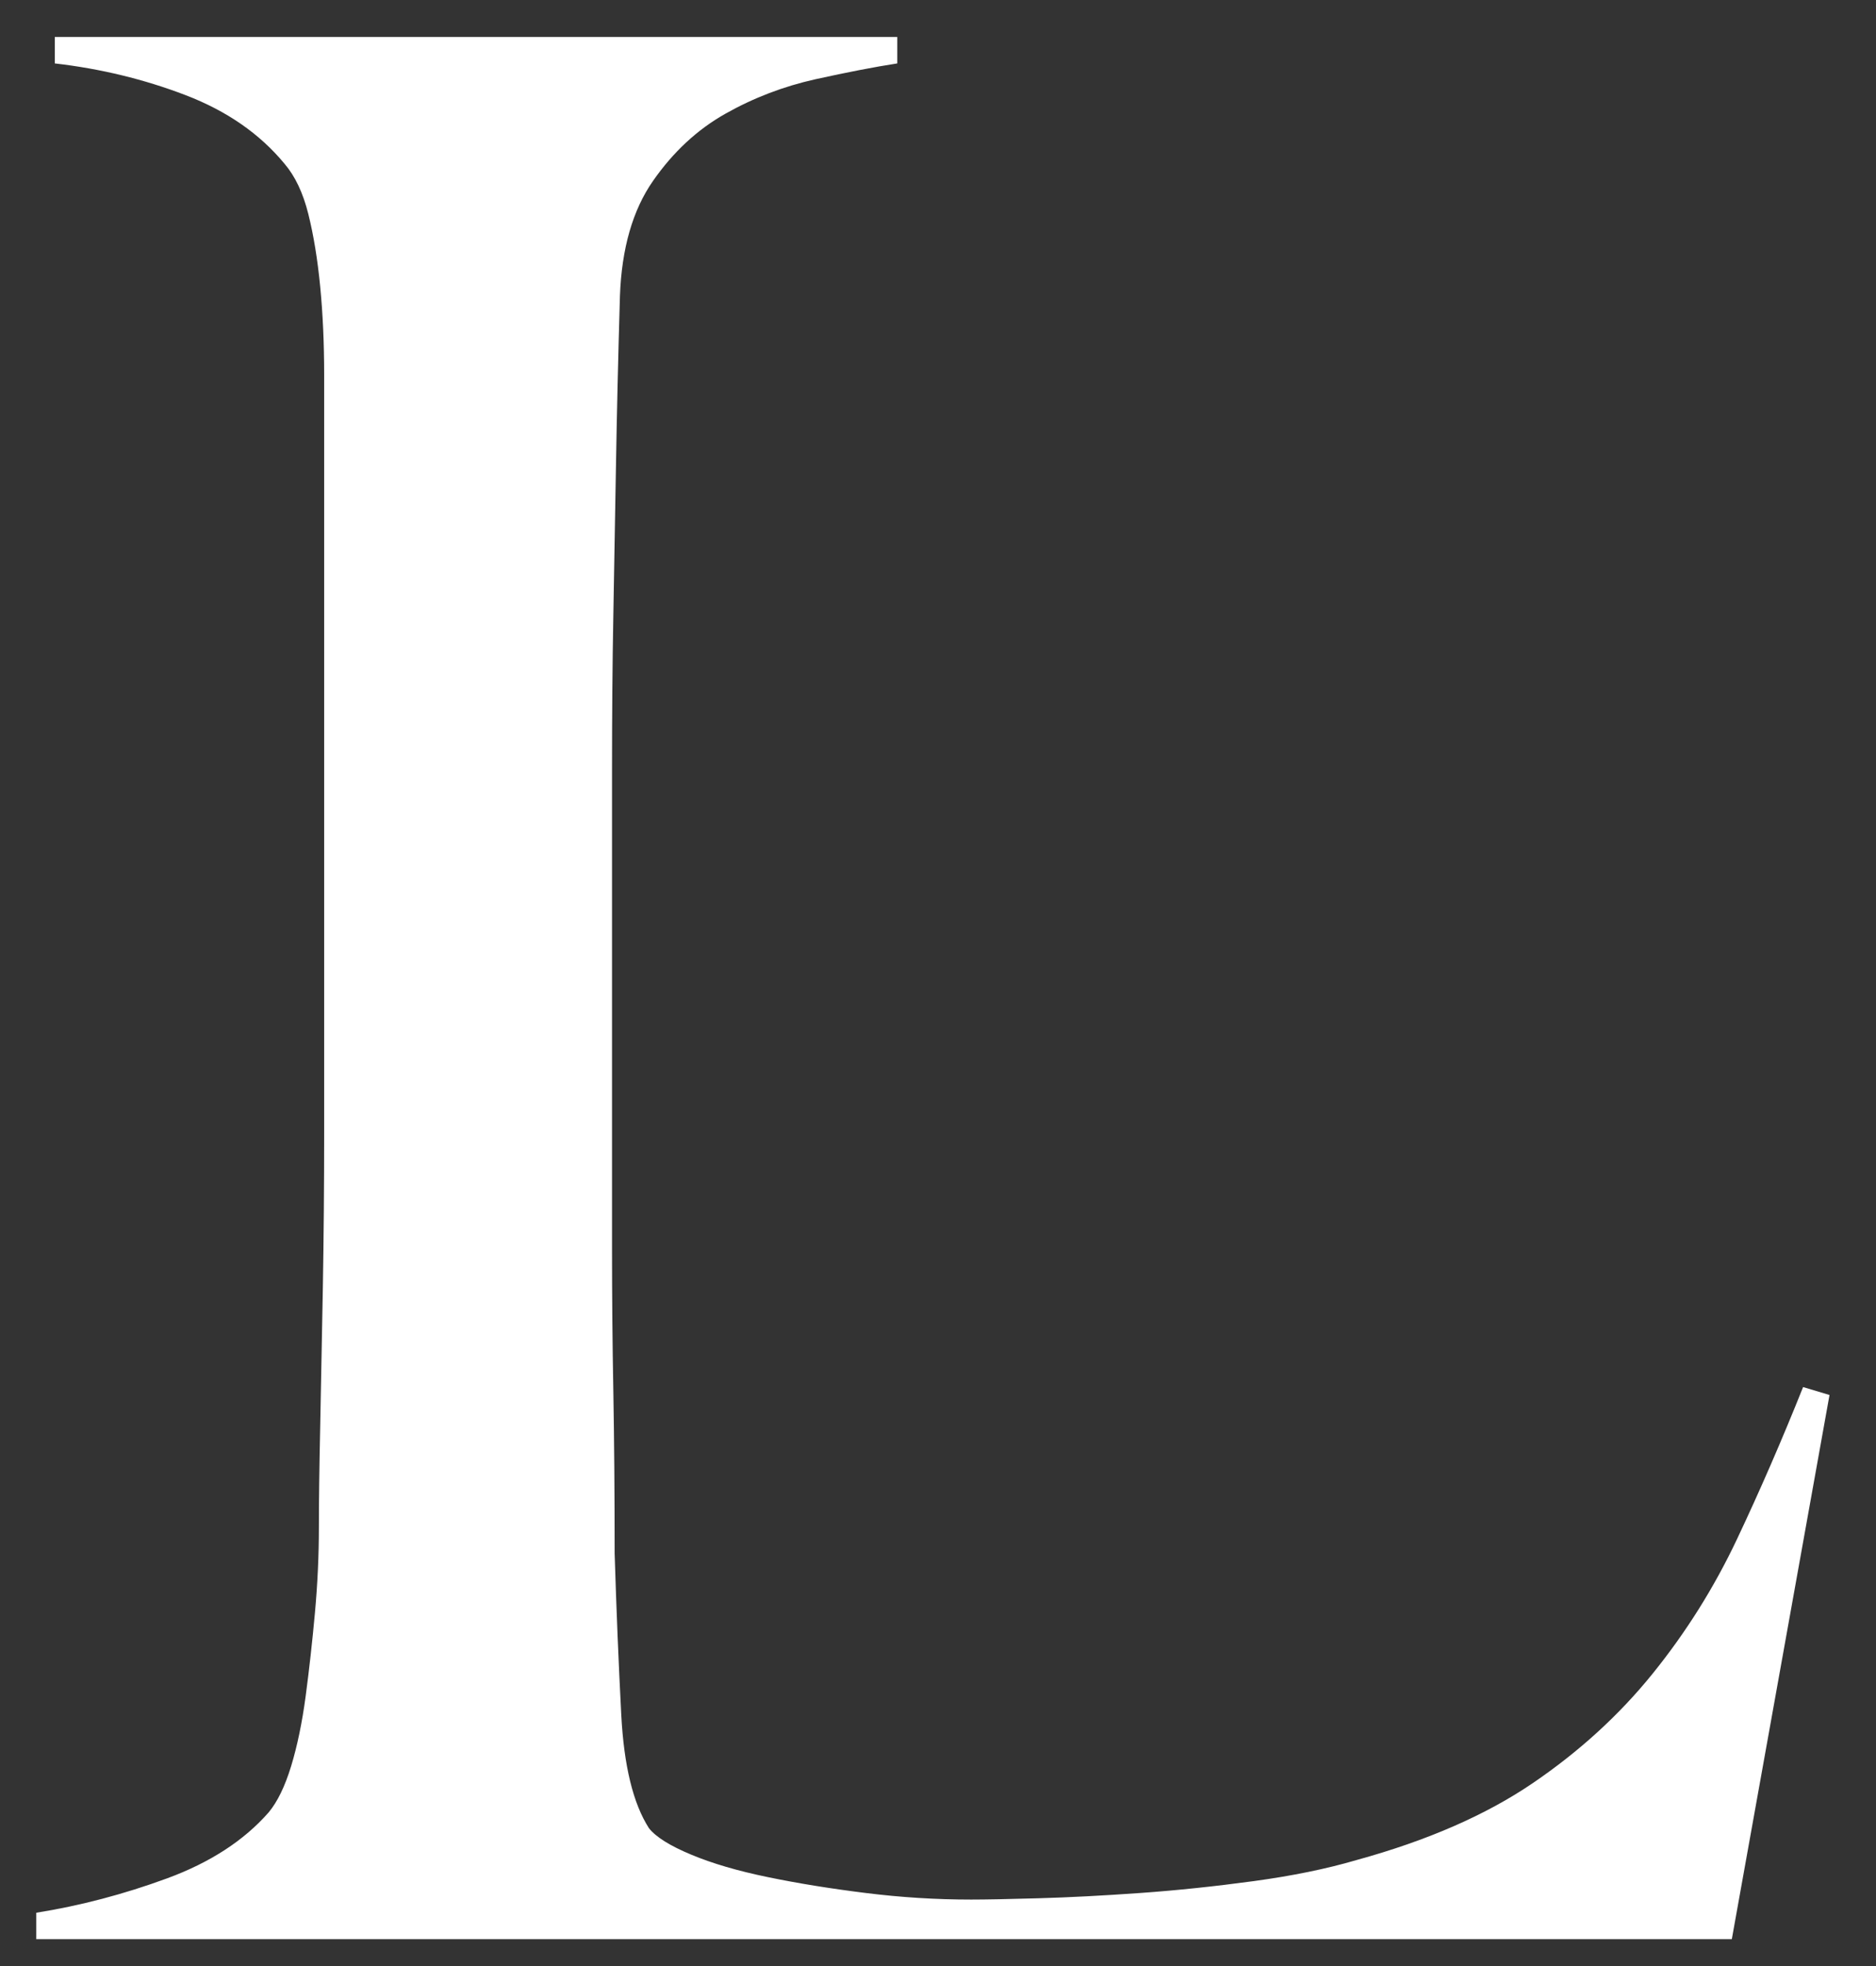 <?xml version="1.0" encoding="UTF-8"?><svg id="_レイヤー_2" xmlns="http://www.w3.org/2000/svg" xmlns:xlink="http://www.w3.org/1999/xlink" viewBox="0 0 63 66"><rect x="0" y="0" width="63" height="66" fill="#333333" stroke="none"/><defs><style>.cls-1{fill:none;}.cls-2{fill:#fff;}.cls-3{clip-path:url(#clippath);}</style><clipPath id="clippath"><rect class="cls-1" width="63" height="66"/></clipPath></defs><g id="_レイヤー_6"><g class="cls-3"><path class="cls-2" d="M58.157,65.098H1.218v-.887c1.477-.236,2.941-.621,4.39-1.153,1.448-.532,2.586-1.271,3.415-2.217.295-.355.546-.872.754-1.552.207-.679.369-1.463.488-2.35.118-.887.222-1.818.311-2.794.089-.976.133-1.936.133-2.882,0-.827.014-1.951.044-3.37.029-1.419.058-2.971.089-4.656.029-1.685.044-3.415.044-5.188V12.594c0-1.064-.044-2.054-.133-2.971-.089-.916-.222-1.729-.399-2.439-.177-.709-.444-1.271-.798-1.685-.829-1.005-1.937-1.774-3.326-2.306-1.39-.532-2.853-.887-4.39-1.064v-.887h28.292v.887c-.769.119-1.685.297-2.75.532-1.064.237-2.07.621-3.015,1.153-.947.532-1.76,1.286-2.439,2.262-.68.976-1.051,2.262-1.109,3.858-.06,2.07-.104,3.962-.133,5.676-.031,1.716-.06,3.401-.089,5.055-.031,1.656-.044,3.37-.044,5.144v16.142c0,1.538.014,3.119.044,4.745.029,1.627.044,3.445.044,5.454.058,1.893.133,3.696.222,5.41.089,1.716.399,2.986.931,3.814.236.297.709.592,1.419.887.709.297,1.566.547,2.572.754,1.005.208,2.098.385,3.281.532,1.182.148,2.364.222,3.548.222.473,0,1.227-.014,2.262-.044,1.034-.029,2.173-.089,3.415-.177,1.242-.089,2.512-.222,3.814-.399,1.3-.177,2.453-.413,3.459-.709,2.364-.65,4.331-1.508,5.898-2.572,1.566-1.064,2.912-2.291,4.035-3.681,1.123-1.389,2.069-2.896,2.838-4.523.768-1.625,1.508-3.326,2.217-5.1l.887.266-3.281,18.27Z"/></g></g></svg>